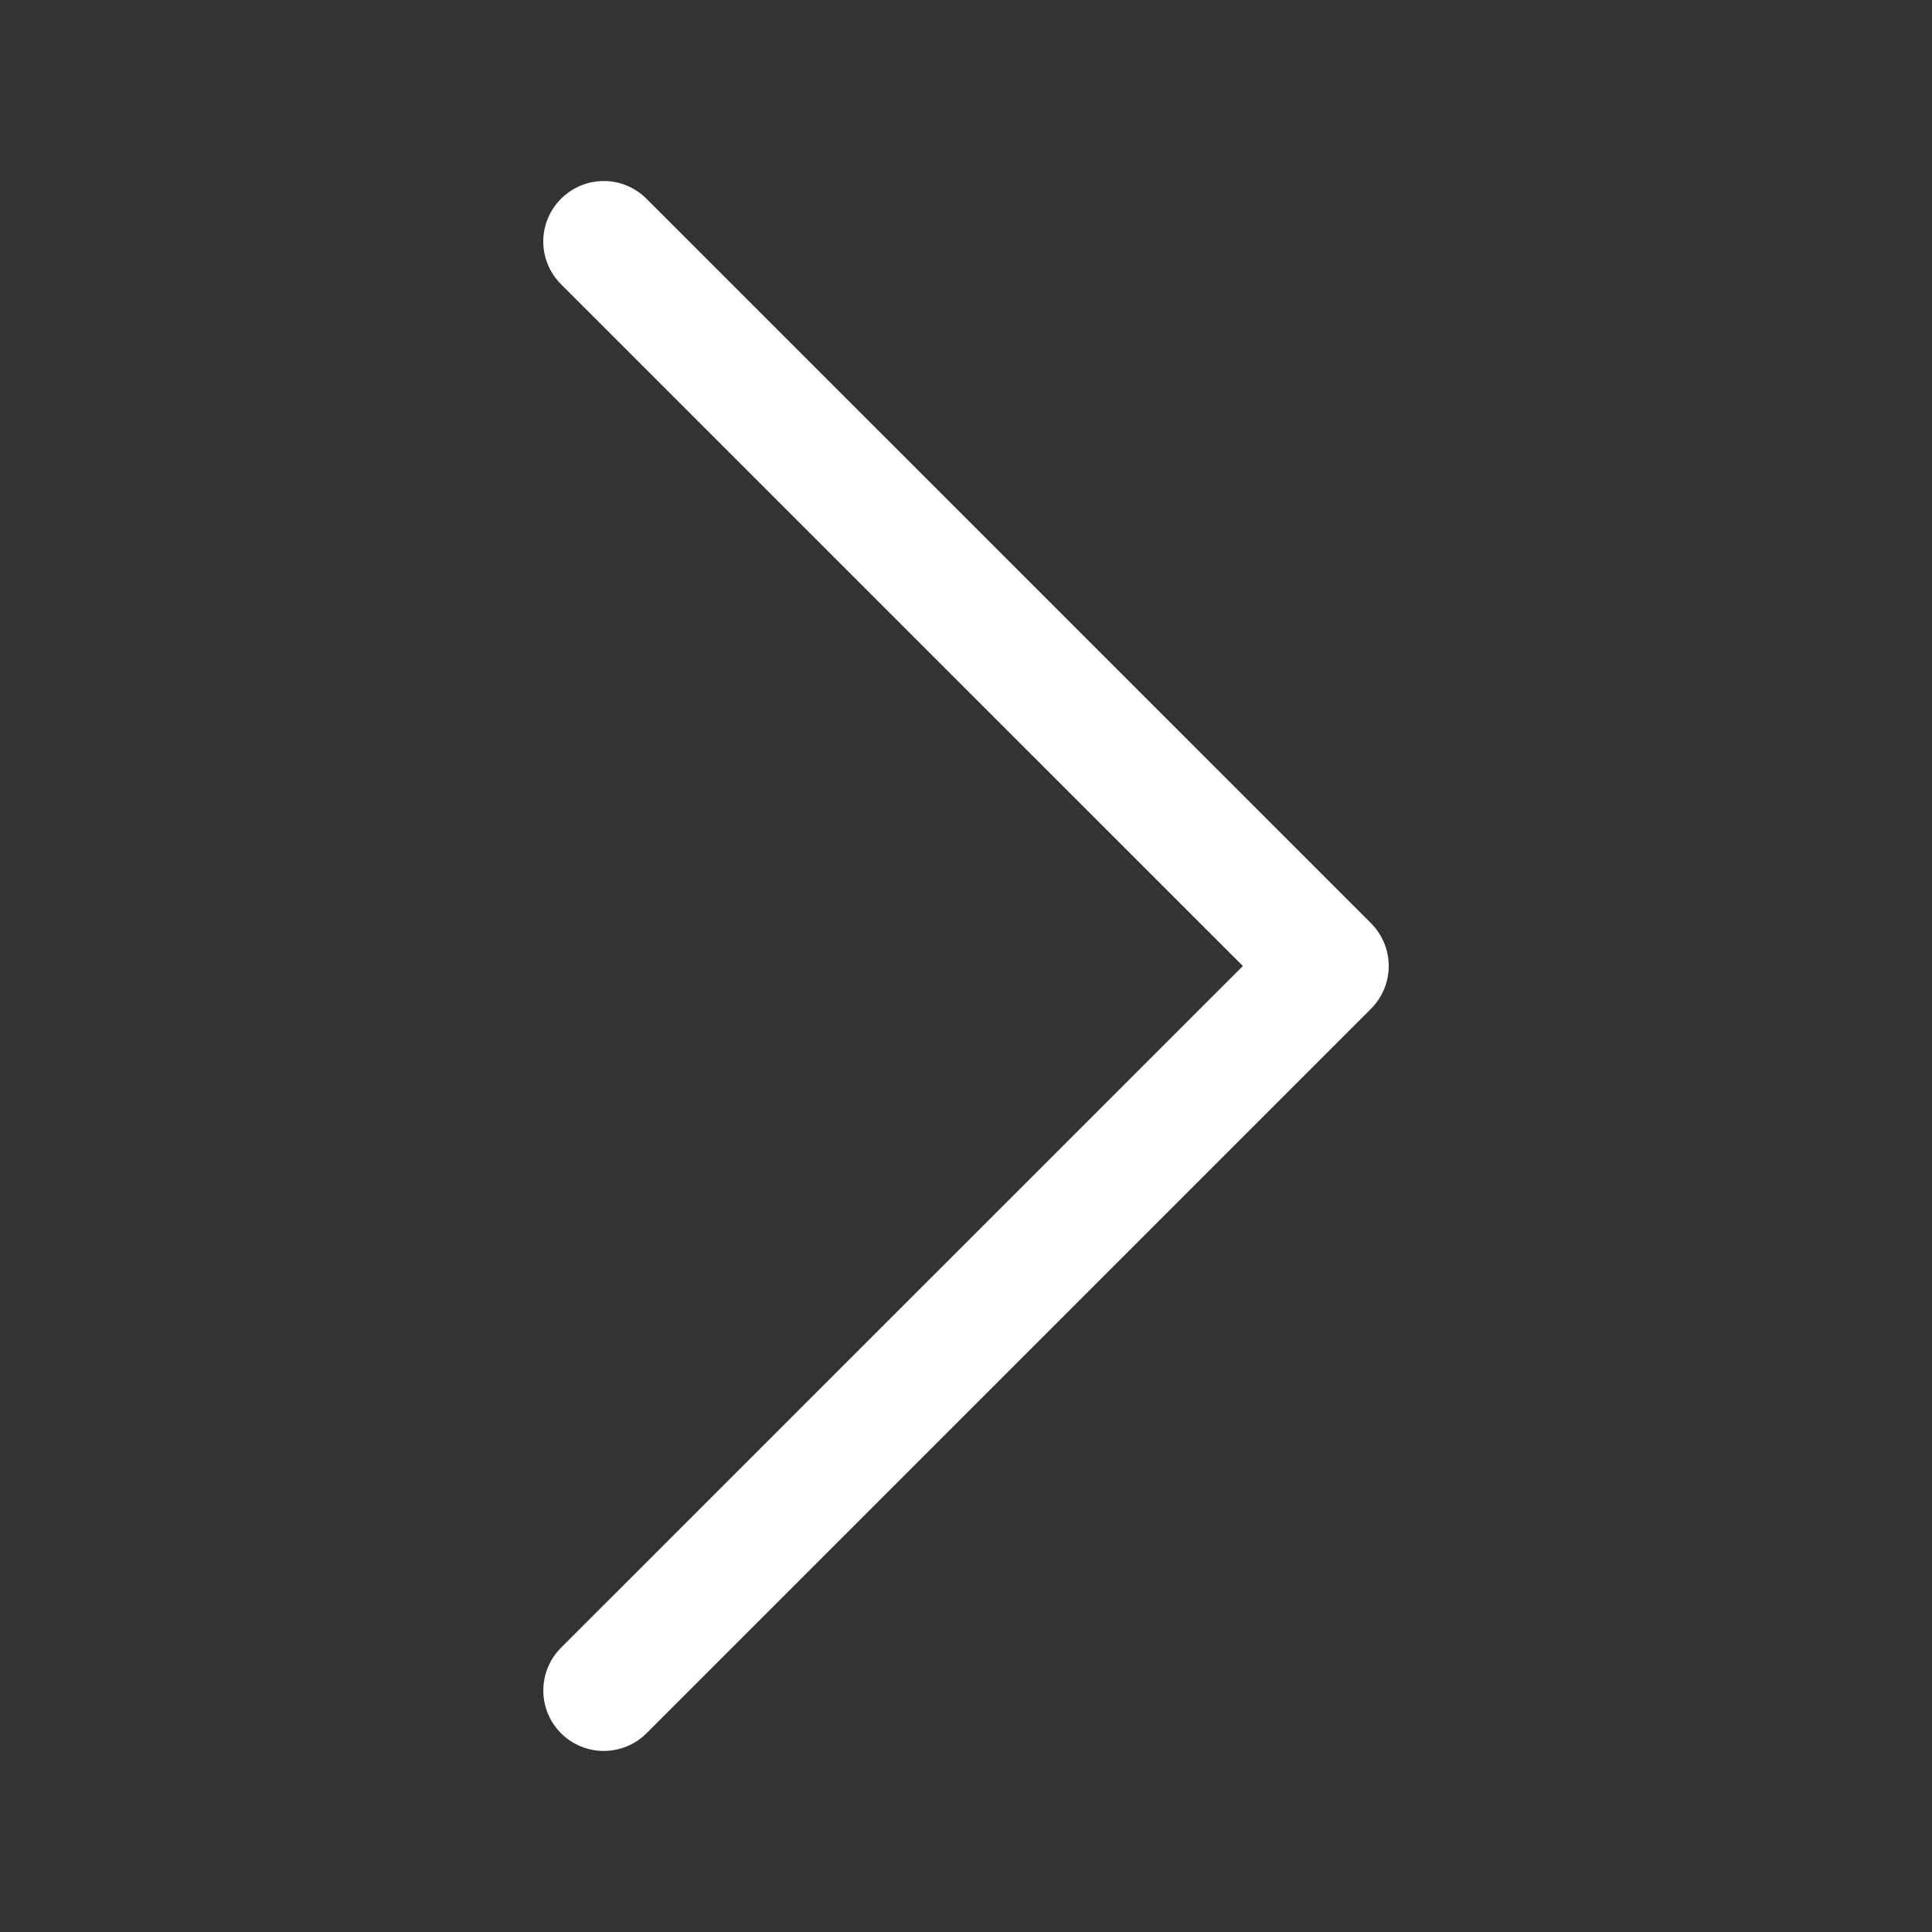 <svg width="36" height="36" viewBox="0 0 36 36" fill="none" xmlns="http://www.w3.org/2000/svg">
<rect x="0" y="0" width="36" height="36" fill="#333333" stroke="none"/>
<path fill-rule="evenodd" clip-rule="evenodd" d="M10.454 3.704C10.558 3.599 10.682 3.516 10.819 3.459C10.956 3.402 11.102 3.373 11.25 3.373C11.398 3.373 11.545 3.402 11.681 3.459C11.818 3.516 11.942 3.599 12.047 3.704L25.547 17.203C25.651 17.308 25.734 17.432 25.791 17.569C25.848 17.706 25.877 17.852 25.877 18C25.877 18.148 25.848 18.294 25.791 18.431C25.734 18.568 25.651 18.692 25.547 18.797L12.047 32.297C11.835 32.508 11.549 32.626 11.25 32.626C10.951 32.626 10.665 32.508 10.454 32.297C10.242 32.085 10.124 31.799 10.124 31.5C10.124 31.201 10.242 30.915 10.454 30.703L23.159 18L10.454 5.296C10.349 5.192 10.266 5.068 10.209 4.931C10.152 4.795 10.123 4.648 10.123 4.5C10.123 4.352 10.152 4.205 10.209 4.069C10.266 3.932 10.349 3.808 10.454 3.704Z" fill="white"/>
</svg>
